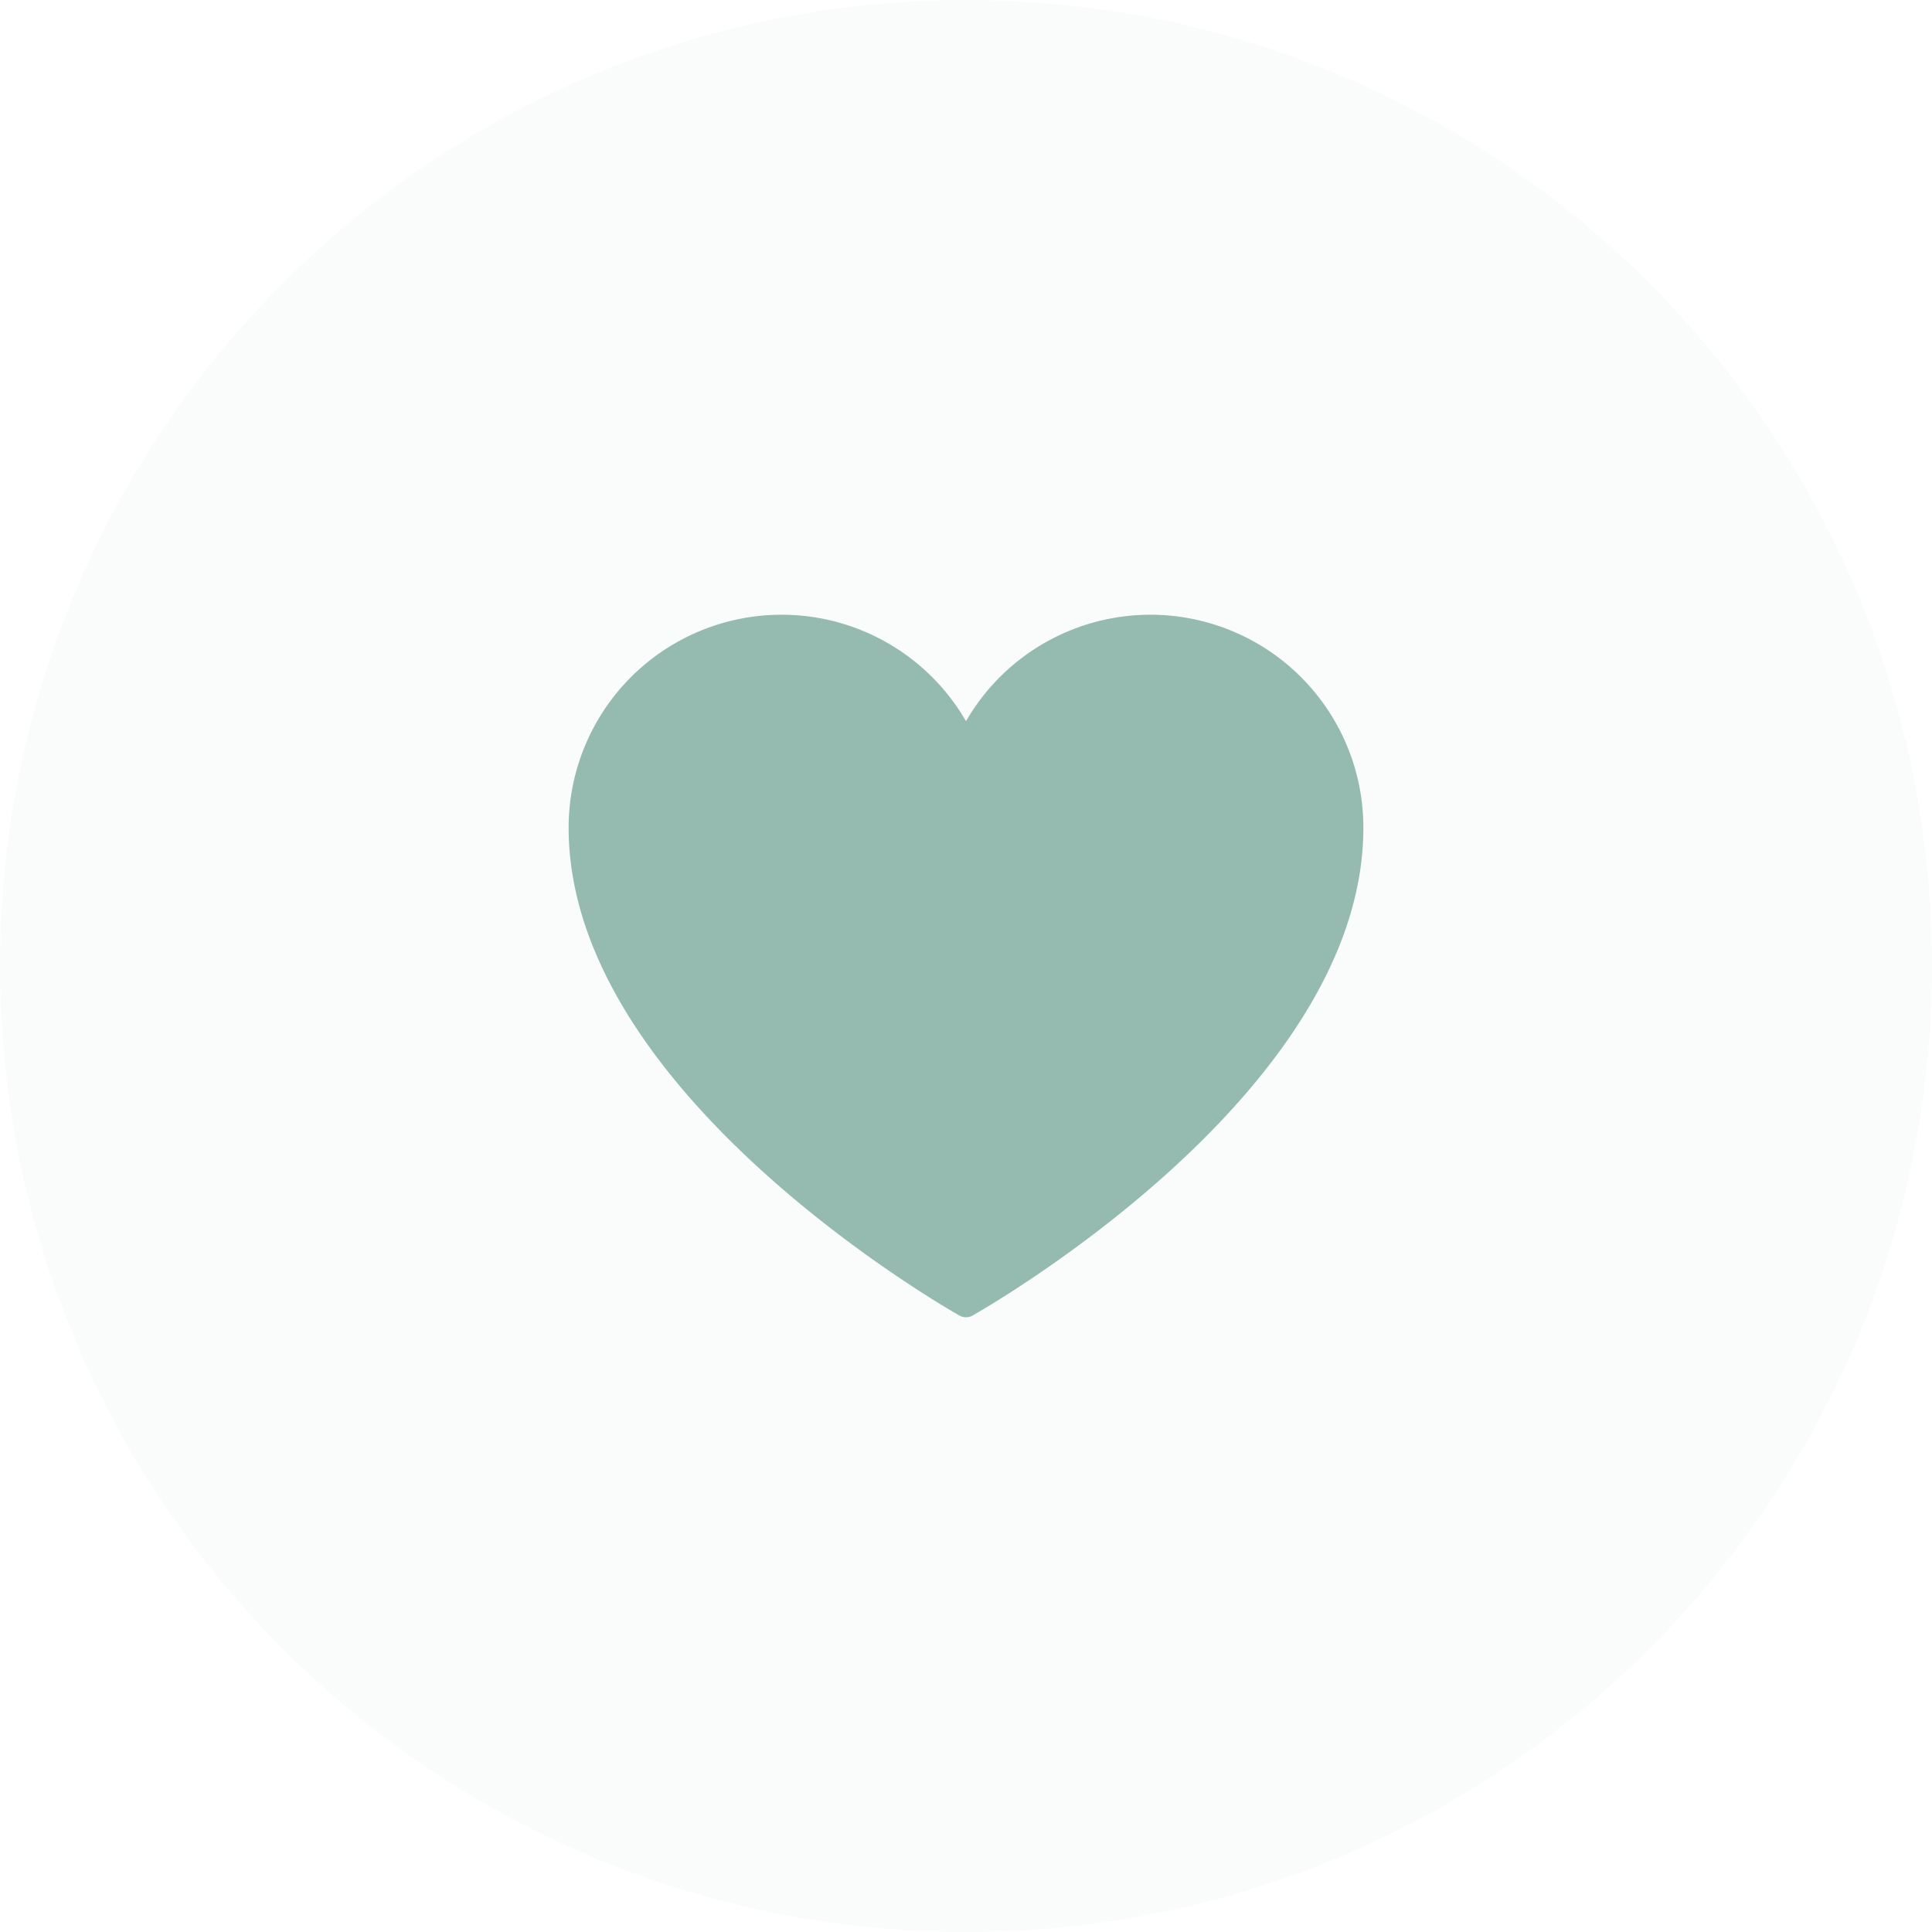 <svg xmlns="http://www.w3.org/2000/svg" width="110" height="110" fill="none"><path fill="#95BAAF" fill-opacity=".05" d="M55 110c30.376 0 55-24.624 55-55S85.376 0 55 0 0 24.624 0 55s24.624 55 55 55"/><path fill="#95BAAF" stroke="#95BAAF" stroke-linecap="round" stroke-linejoin="round" stroke-width="1.5" d="M55 74.25S33.125 62 33.125 47.125A11.375 11.375 0 0 1 55 42.75a11.375 11.375 0 0 1 21.875 4.375C76.875 62 55 74.25 55 74.25"/></svg>